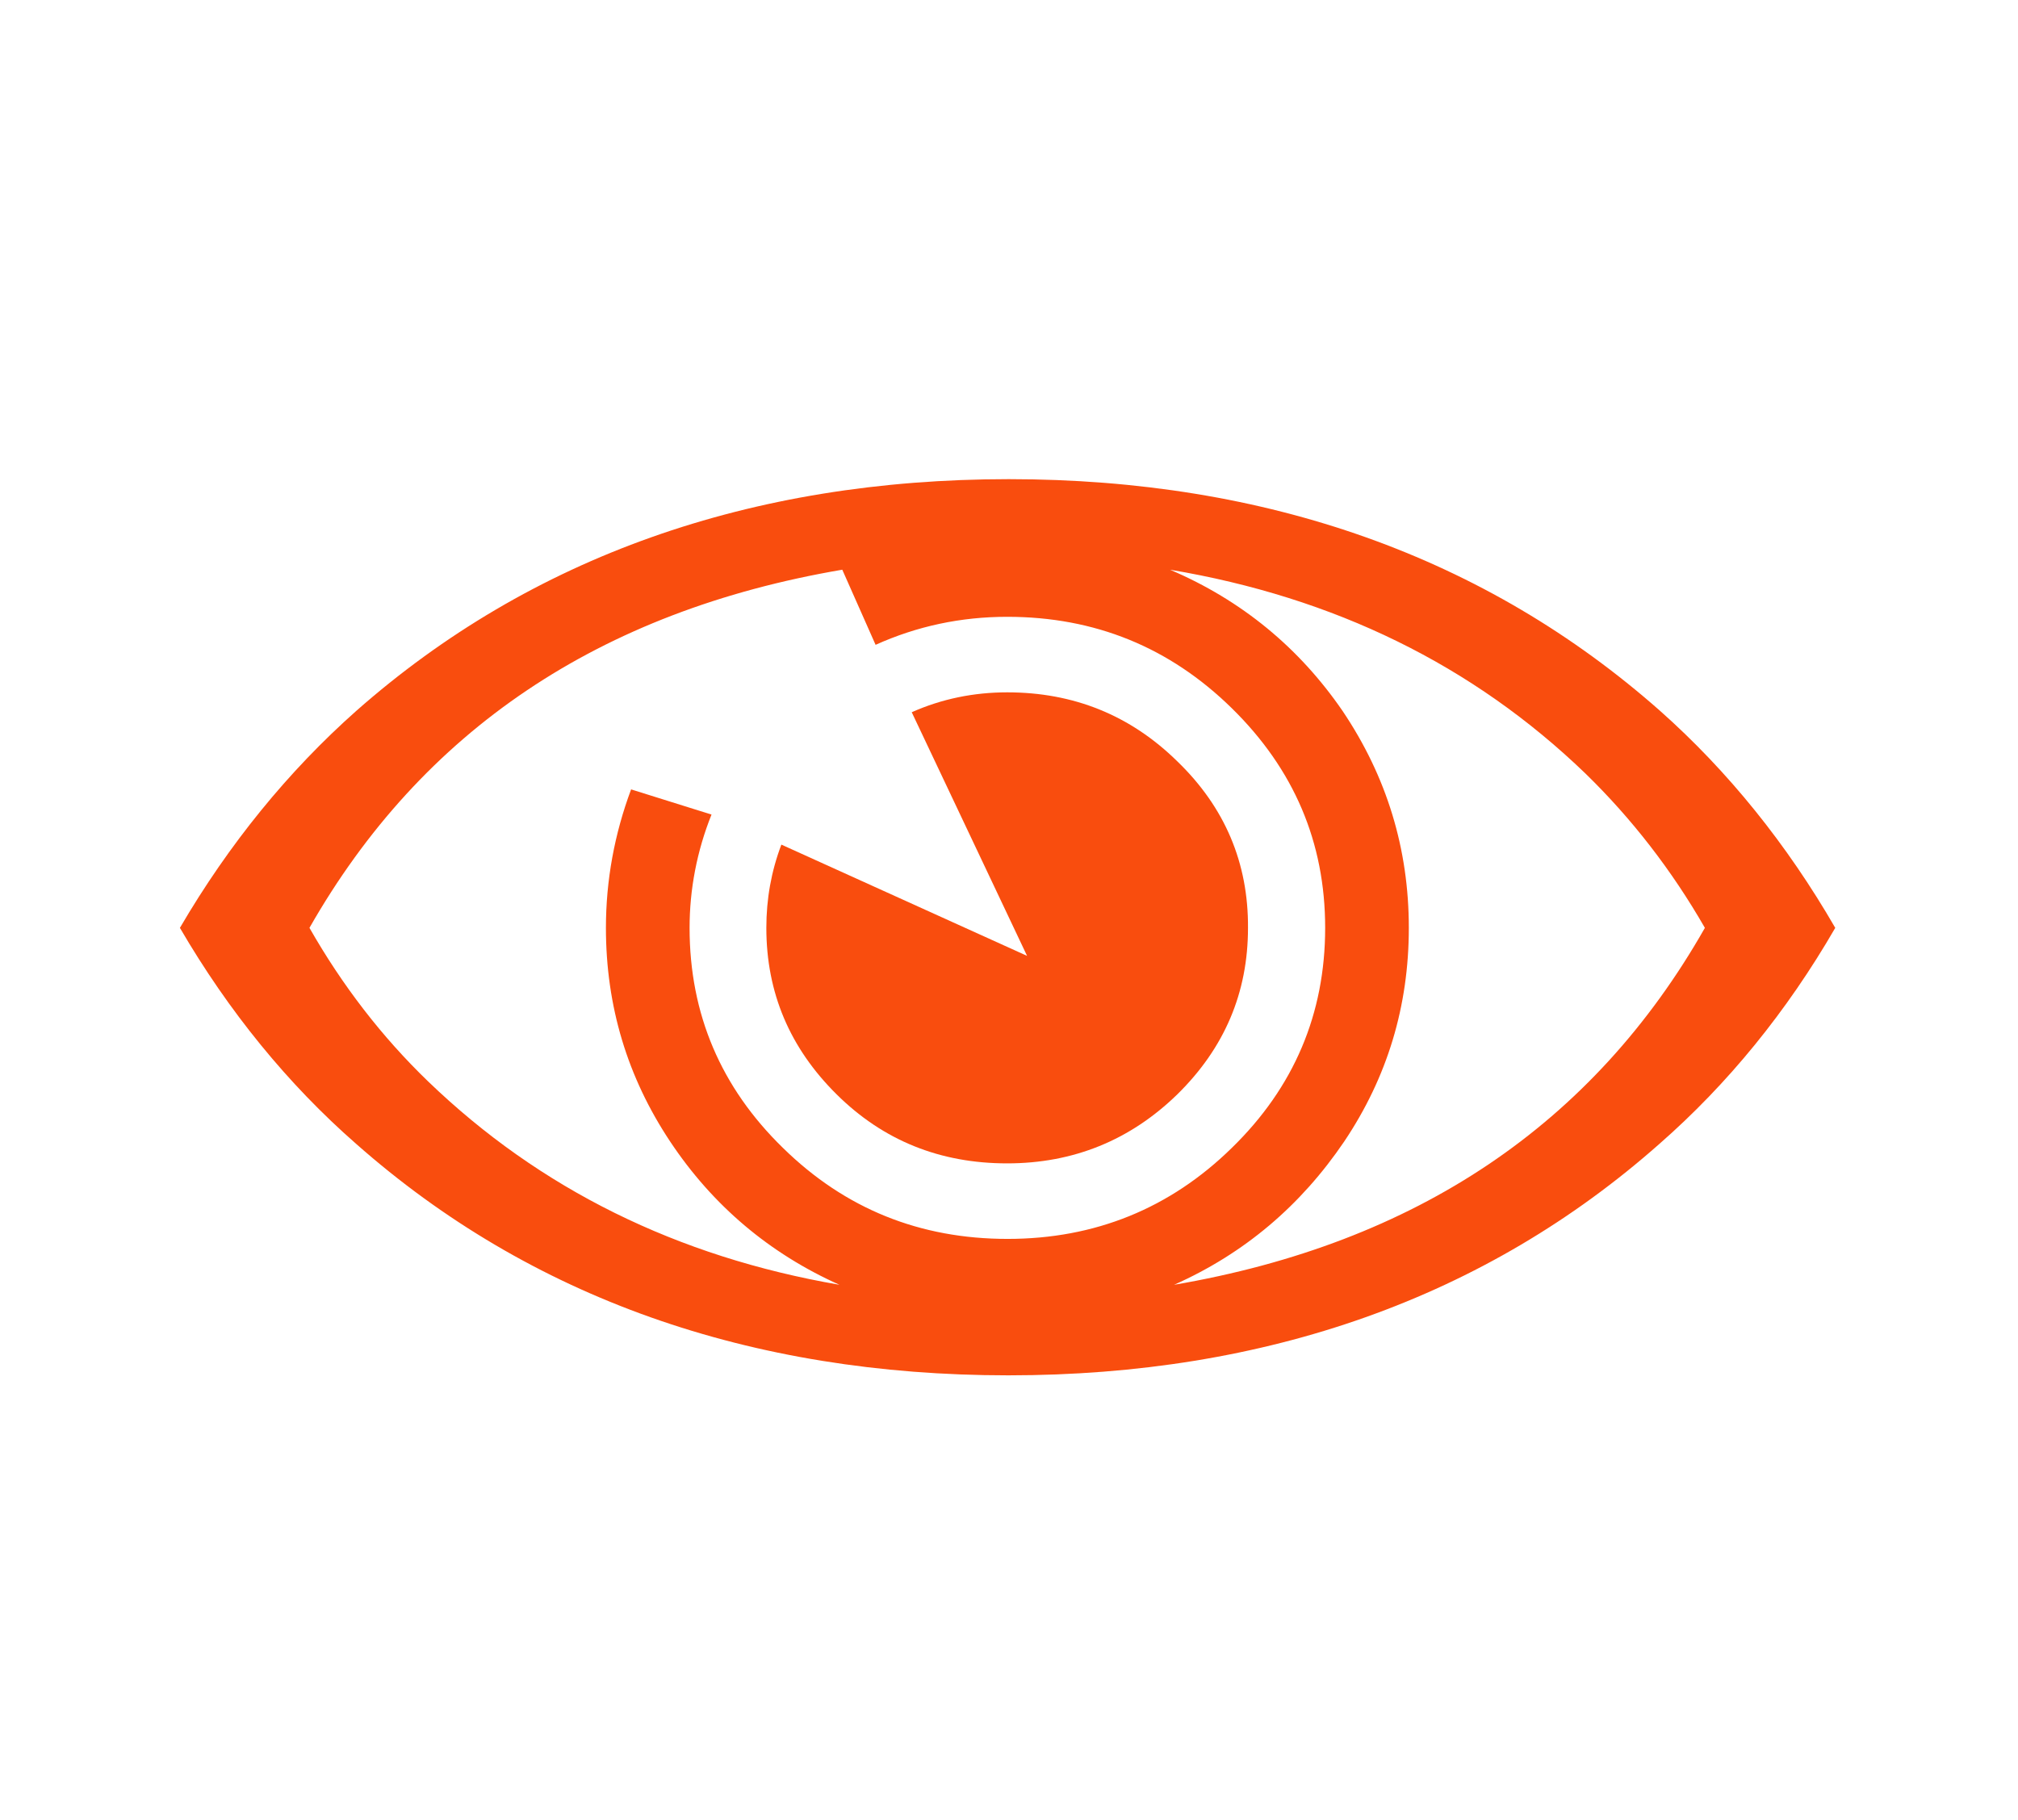 <?xml version="1.0" encoding="utf-8"?>
<!-- Generator: Adobe Illustrator 24.3.0, SVG Export Plug-In . SVG Version: 6.00 Build 0)  -->
<svg version="1.1" id="Layer_1" xmlns="http://www.w3.org/2000/svg" xmlns:xlink="http://www.w3.org/1999/xlink" x="0px" y="0px"
	 viewBox="0 0 49.69 44.82" style="enable-background:new 0 0 49.69 44.82;" xml:space="preserve">
<style type="text/css">
	.st0{fill:#F94D0E;}
</style>
<g>
	<path class="st0" d="M28.99,18.75c-1.16-1.14-2.56-1.7-4.19-1.7c-0.82,0-1.61,0.16-2.35,0.49l2.84,6l-6.05-2.74
		c-0.25,0.66-0.37,1.34-0.37,2.05c0,1.6,0.58,2.96,1.73,4.1c1.15,1.14,2.55,1.7,4.2,1.7c1.63,0,3.03-0.57,4.19-1.7
		c1.16-1.14,1.74-2.5,1.74-4.1C30.74,21.25,30.16,19.88,28.99,18.75z"/>
	<path class="st0" d="M40.87,17.5c-4.28-3.78-9.67-5.7-16.03-5.7s-11.77,1.92-16.06,5.7c-1.68,1.49-3.14,3.28-4.35,5.35
		c1.2,2.06,2.66,3.85,4.34,5.32c4.29,3.79,9.7,5.7,16.06,5.7s11.76-1.92,16.03-5.7c1.68-1.47,3.14-3.26,4.33-5.32
		C44,20.79,42.55,18.99,40.87,17.5z M24.81,30.51c-2.16,0-4-0.74-5.53-2.24c-1.53-1.49-2.3-3.3-2.3-5.42c0-0.95,0.18-1.89,0.54-2.79
		l-1.98-0.62c-0.41,1.1-0.62,2.24-0.62,3.41c0,1.93,0.53,3.68,1.58,5.26c1.05,1.58,2.45,2.76,4.17,3.53
		c-4-0.69-7.38-2.36-10.13-5.01c-1.14-1.1-2.11-2.36-2.92-3.78c2.77-4.86,7.14-7.8,13.12-8.82l0.82,1.85
		c1.02-0.46,2.1-0.69,3.24-0.69c2.16,0,4,0.75,5.53,2.25c1.53,1.5,2.3,3.3,2.3,5.41c0,2.12-0.77,3.93-2.3,5.42
		C28.81,29.76,26.96,30.51,24.81,30.51z M28.91,31.64c1.73-0.77,3.12-1.95,4.19-3.53c1.06-1.58,1.59-3.33,1.59-5.26
		c0-1.94-0.54-3.72-1.63-5.34c-1.07-1.56-2.49-2.73-4.25-3.48c4.05,0.68,7.46,2.35,10.23,5.02c1.15,1.12,2.13,2.39,2.94,3.8
		C39.23,27.69,34.87,30.62,28.91,31.64z"/>
</g>
</svg>
